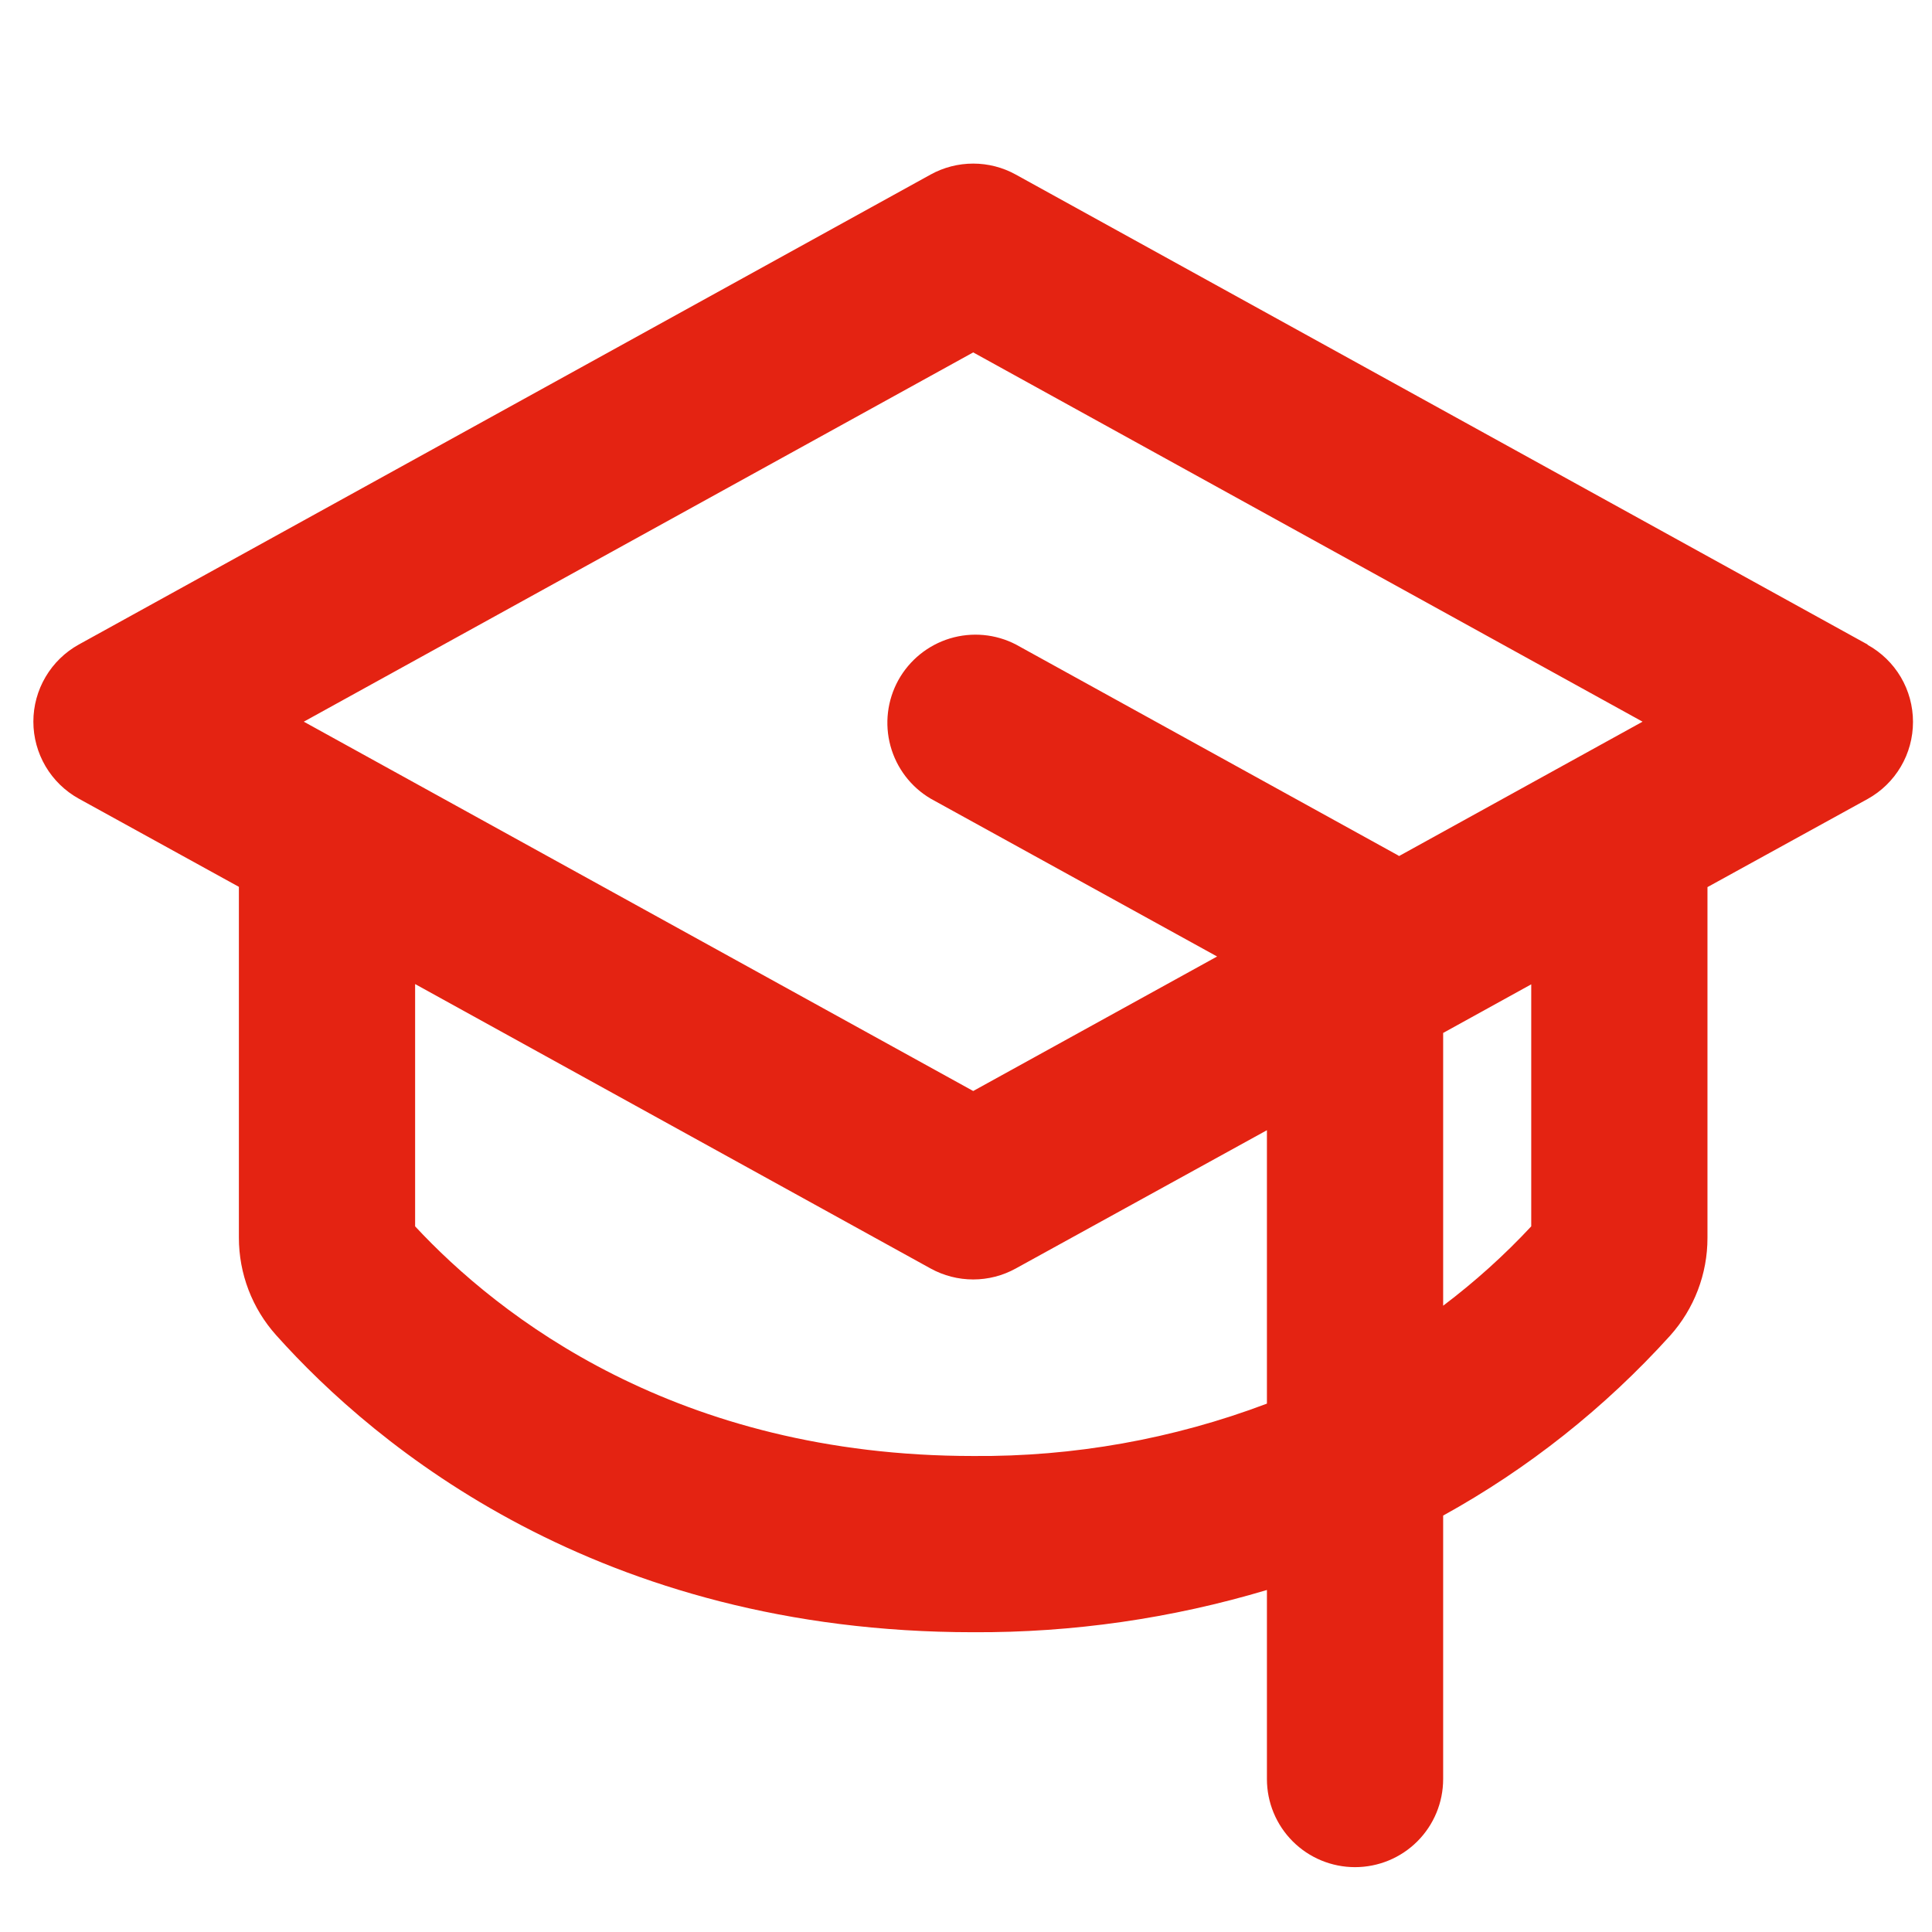 <?xml version="1.0" encoding="UTF-8"?> <svg xmlns="http://www.w3.org/2000/svg" width="37" height="37" viewBox="0 0 37 37" fill="none"><g clip-path="url(#clip0_1176_3572)"><path d="M35.766 12.343L19.453 3.343C19.204 3.205 18.923 3.133 18.638 3.133C18.353 3.133 18.072 3.205 17.822 3.343L1.51 12.343C1.246 12.489 1.026 12.703 0.873 12.963C0.72 13.222 0.639 13.518 0.639 13.82C0.639 14.121 0.72 14.417 0.873 14.677C1.026 14.936 1.246 15.15 1.51 15.296L4.575 16.984V23.7C4.574 24.391 4.829 25.059 5.291 25.573C7.195 27.701 11.466 31.259 18.638 31.259C20.543 31.269 22.438 30.996 24.263 30.45V34.071C24.263 34.519 24.441 34.948 24.757 35.264C25.074 35.581 25.503 35.758 25.95 35.758C26.398 35.758 26.827 35.581 27.144 35.264C27.46 34.948 27.638 34.519 27.638 34.071V29.025C29.268 28.125 30.736 26.96 31.985 25.579C32.446 25.064 32.701 24.397 32.7 23.706V16.989L35.766 15.302C36.03 15.156 36.25 14.942 36.403 14.682C36.556 14.423 36.636 14.127 36.636 13.825C36.636 13.524 36.556 13.228 36.403 12.968C36.25 12.709 36.03 12.495 35.766 12.349V12.343ZM18.638 6.749L31.457 13.821L26.794 16.394C26.785 16.389 26.777 16.384 26.769 16.378L19.456 12.343C19.066 12.141 18.612 12.1 18.192 12.227C17.771 12.355 17.417 12.642 17.204 13.026C16.992 13.411 16.938 13.863 17.054 14.287C17.17 14.711 17.446 15.073 17.825 15.296L23.309 18.318L18.638 20.894L5.818 13.821L18.638 6.749ZM18.638 27.884C12.954 27.884 9.546 25.202 7.95 23.486V18.846L17.822 24.293C18.072 24.431 18.353 24.503 18.638 24.503C18.923 24.503 19.204 24.431 19.453 24.293L24.263 21.645V26.881C22.466 27.56 20.559 27.9 18.638 27.884ZM29.325 23.486C28.808 24.041 28.243 24.549 27.638 25.006V19.782L29.325 18.851V23.486Z" fill="#E42312"></path></g><defs><clipPath id="clip0_1176_3572"><rect width="36" height="36" fill="white" transform="translate(0.638 0.32)"></rect></clipPath></defs></svg> 